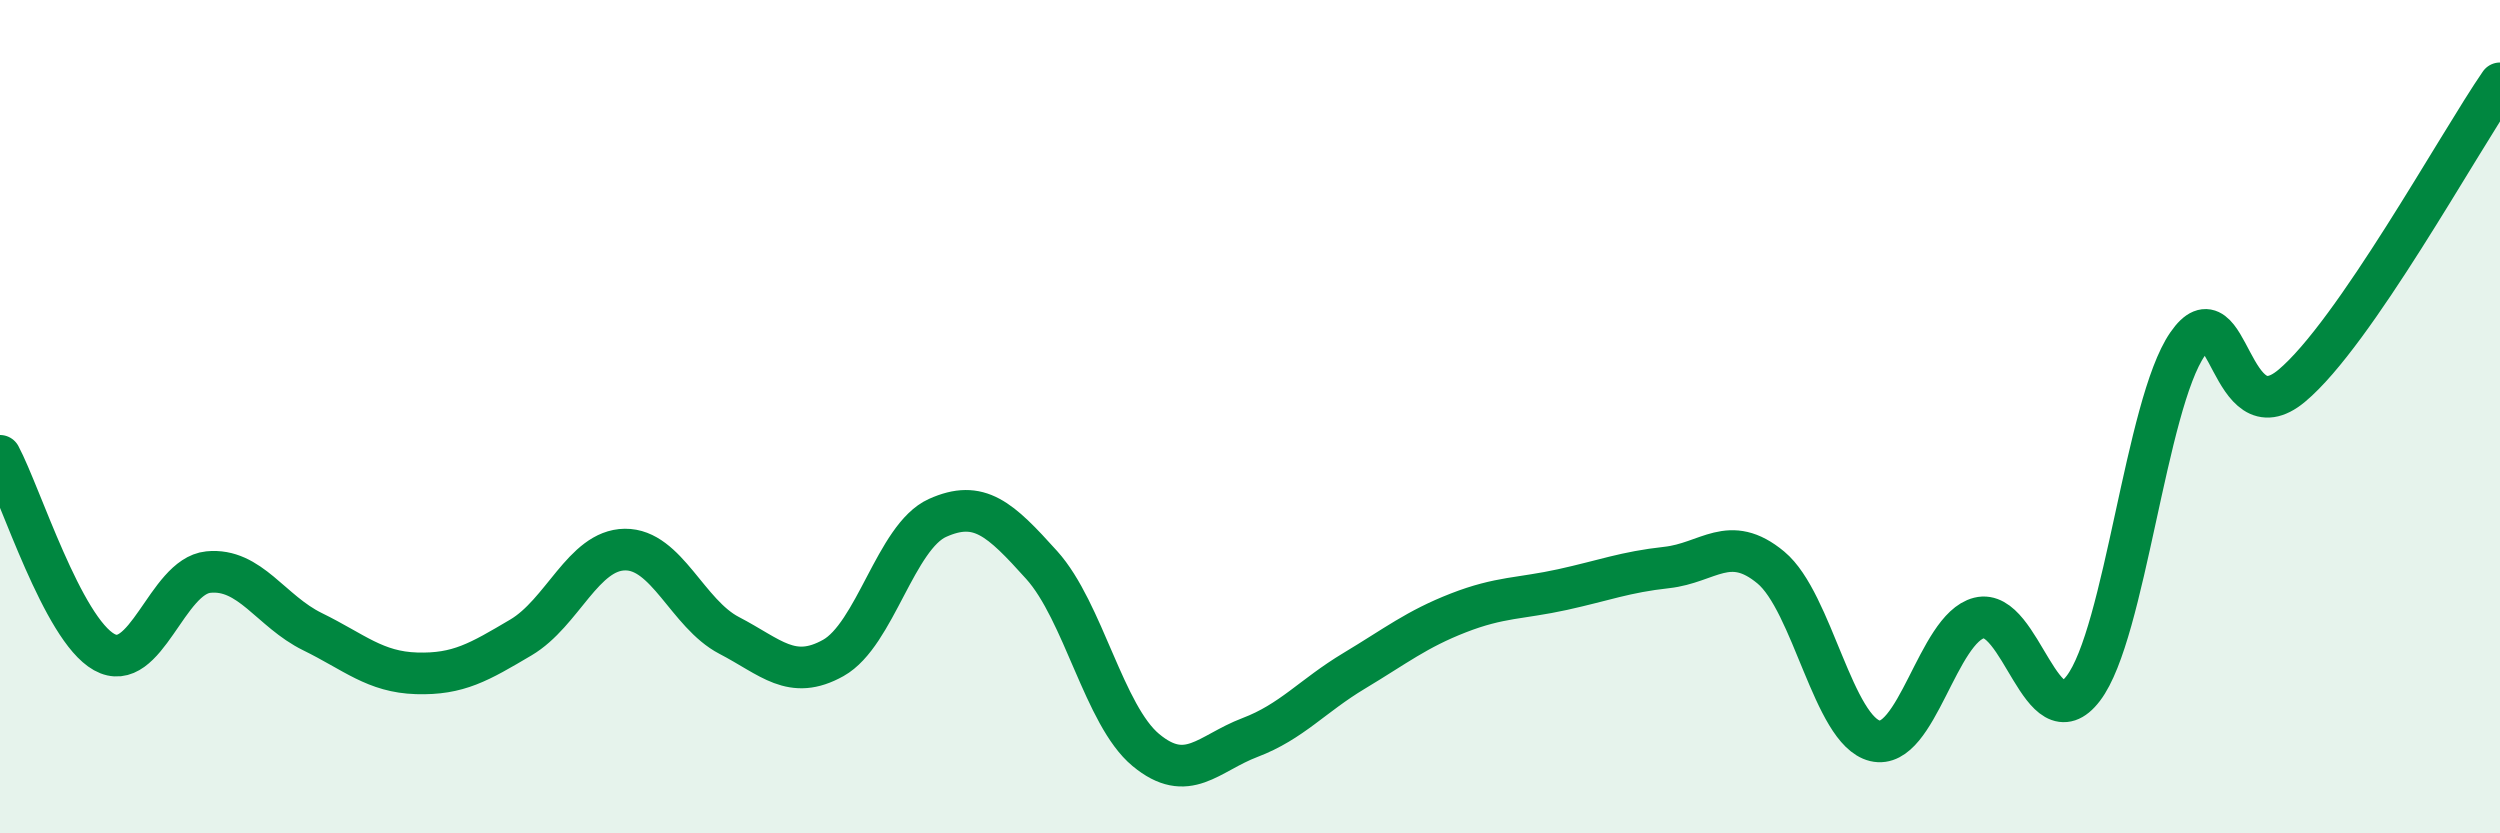 
    <svg width="60" height="20" viewBox="0 0 60 20" xmlns="http://www.w3.org/2000/svg">
      <path
        d="M 0,10.94 C 0.5,11.88 1.5,15.09 2.5,15.65 C 3.5,16.21 4,13.83 5,13.73 C 6,13.63 6.5,14.67 7.5,15.16 C 8.5,15.65 9,16.13 10,16.16 C 11,16.19 11.5,15.89 12.5,15.3 C 13.5,14.71 14,13.2 15,13.19 C 16,13.18 16.5,14.73 17.5,15.25 C 18.5,15.77 19,16.35 20,15.79 C 21,15.23 21.5,12.88 22.5,12.43 C 23.5,11.98 24,12.45 25,13.56 C 26,14.67 26.5,17.17 27.5,18 C 28.5,18.83 29,18.08 30,17.7 C 31,17.32 31.5,16.7 32.5,16.1 C 33.5,15.5 34,15.1 35,14.71 C 36,14.32 36.5,14.37 37.5,14.15 C 38.5,13.93 39,13.73 40,13.62 C 41,13.51 41.5,12.79 42.5,13.62 C 43.5,14.45 44,17.54 45,17.78 C 46,18.02 46.5,15.08 47.5,14.83 C 48.5,14.58 49,17.83 50,16.52 C 51,15.21 51.5,9.71 52.5,8.26 C 53.5,6.81 53.5,10.51 55,9.26 C 56.5,8.01 59,3.45 60,2L60 20L0 20Z"
        fill="#008740"
        opacity="0.1"
        stroke-linecap="round"
        stroke-linejoin="round"
      />
      <path
        d="M 0,10.94 C 0.5,11.88 1.5,15.09 2.5,15.65 C 3.5,16.21 4,13.83 5,13.73 C 6,13.63 6.5,14.67 7.5,15.16 C 8.5,15.65 9,16.13 10,16.16 C 11,16.19 11.5,15.89 12.5,15.3 C 13.5,14.71 14,13.2 15,13.19 C 16,13.18 16.5,14.73 17.5,15.25 C 18.5,15.77 19,16.35 20,15.79 C 21,15.23 21.5,12.88 22.5,12.43 C 23.5,11.98 24,12.45 25,13.56 C 26,14.67 26.5,17.17 27.5,18 C 28.5,18.83 29,18.08 30,17.7 C 31,17.32 31.5,16.7 32.5,16.1 C 33.5,15.5 34,15.1 35,14.71 C 36,14.32 36.5,14.37 37.5,14.15 C 38.5,13.93 39,13.73 40,13.62 C 41,13.51 41.5,12.79 42.5,13.62 C 43.5,14.45 44,17.54 45,17.78 C 46,18.02 46.5,15.08 47.5,14.83 C 48.5,14.58 49,17.83 50,16.52 C 51,15.21 51.5,9.71 52.5,8.26 C 53.5,6.81 53.5,10.51 55,9.26 C 56.5,8.01 59,3.45 60,2"
        stroke="#008740"
        stroke-width="1"
        fill="none"
        stroke-linecap="round"
        stroke-linejoin="round"
      />
    </svg>
  